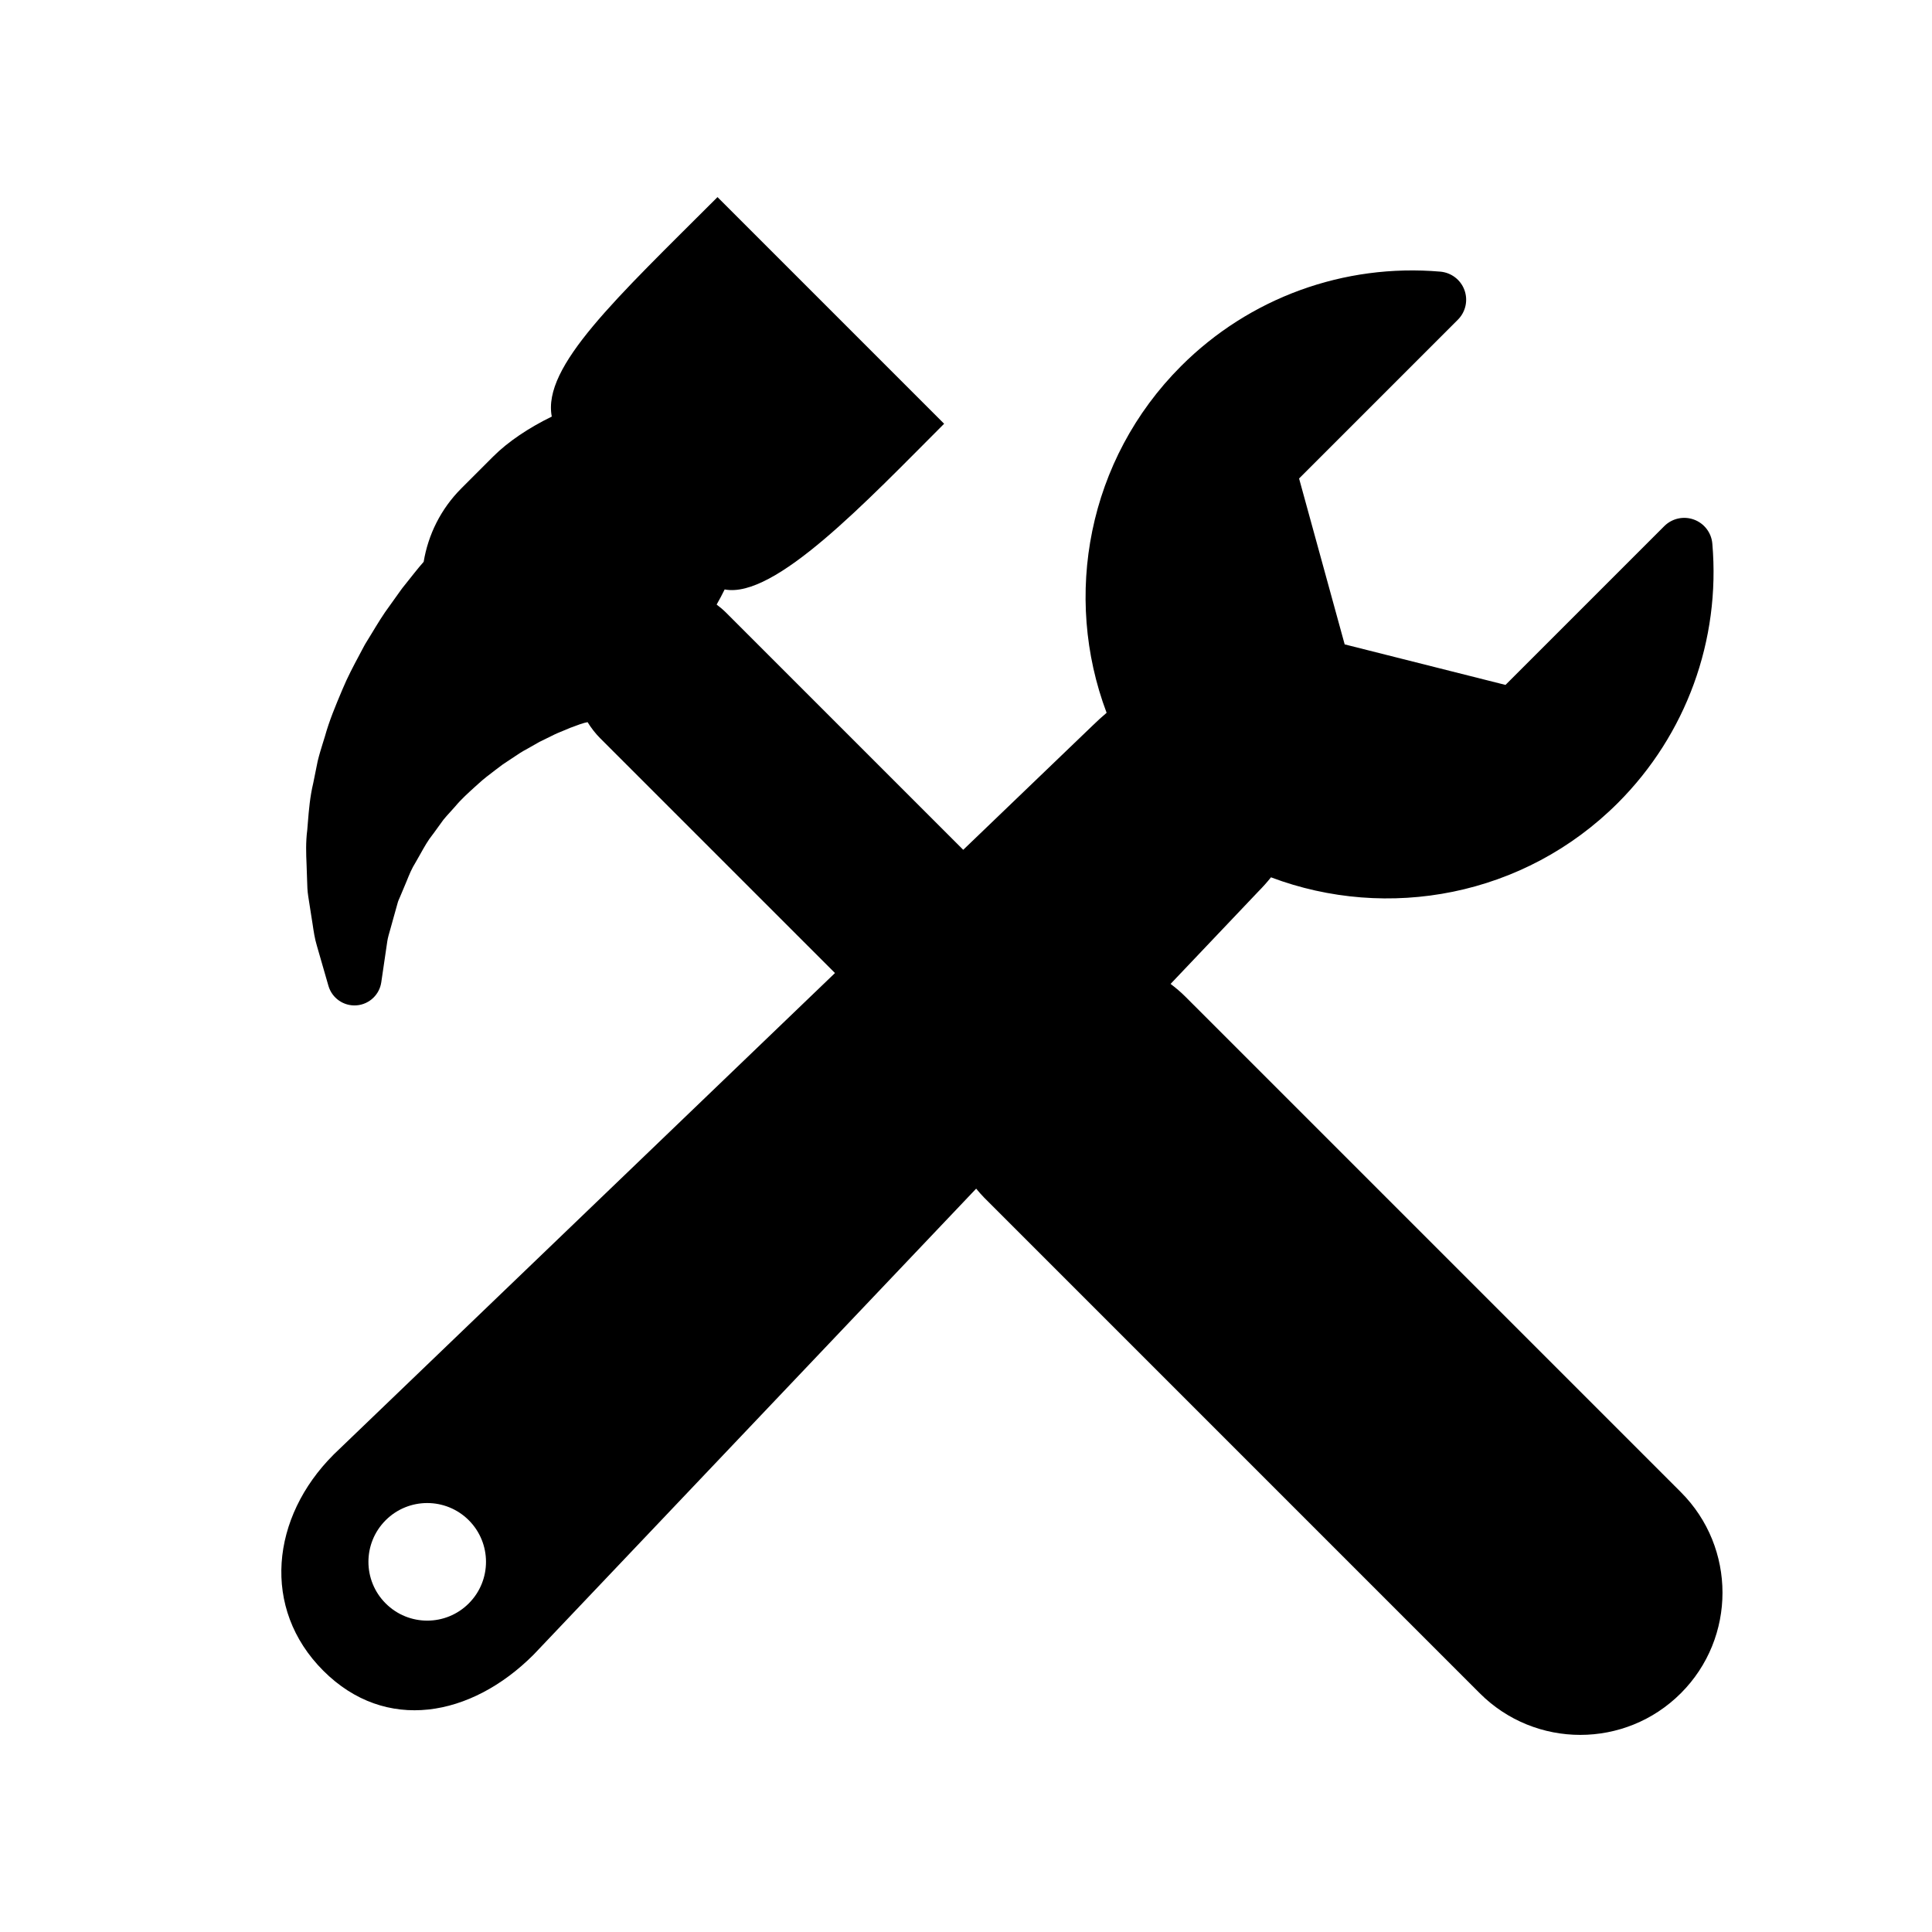 <?xml version="1.0" encoding="utf-8"?>
<!-- Generator: Adobe Illustrator 16.0.0, SVG Export Plug-In . SVG Version: 6.00 Build 0)  -->
<!DOCTYPE svg PUBLIC "-//W3C//DTD SVG 1.1//EN" "http://www.w3.org/Graphics/SVG/1.1/DTD/svg11.dtd">
<svg version="1.1" id="Layer_10" xmlns="http://www.w3.org/2000/svg" xmlns:xlink="http://www.w3.org/1999/xlink" x="0px" y="0px"
	 width="100px" height="100px" viewBox="0 0 100 100" enable-background="new 0 0 100 100" xml:space="preserve">
<path d="M87.001,77.233L61.35,51.582c-0.24-0.241-0.497-0.455-0.761-0.655l4.543-4.784c0.232-0.234,0.452-0.48,0.654-0.733
	c6.031,2.275,13.108,0.996,17.956-3.851c3.536-3.537,5.319-8.428,4.888-13.42c-0.047-0.565-0.421-1.053-0.953-1.246
	c-0.534-0.195-1.131-0.062-1.533,0.338l-8.22,8.22L69.6,33.353l-2.36-8.586l8.219-8.219c0.403-0.402,0.535-1,0.341-1.533
	c-0.194-0.534-0.682-0.905-1.248-0.955c-4.992-0.43-9.883,1.352-13.42,4.889c-4.844,4.844-6.126,11.917-3.854,17.946
	c-0.247,0.209-0.493,0.431-0.734,0.669l-6.687,6.422L37.578,31.708c-0.153-0.154-0.317-0.289-0.485-0.416
	c0.144-0.253,0.284-0.513,0.415-0.783c2.593,0.499,7.334-4.551,11.36-8.576l-11.73-11.731c-5.245,5.246-9.075,8.767-8.578,11.36
	c-1.199,0.586-2.268,1.302-3.028,2.063l-1.652,1.652c-1.073,1.074-1.72,2.41-1.951,3.802c-0.16,0.183-0.323,0.376-0.485,0.582
	l-0.616,0.774c-0.017,0.019-0.07,0.095-0.085,0.115l-0.558,0.781c-0.349,0.466-0.654,0.972-0.949,1.46
	c-0.109,0.181-0.22,0.363-0.333,0.544c-0.018,0.031-0.036,0.062-0.052,0.093l-0.248,0.467c-0.3,0.562-0.611,1.144-0.877,1.784
	l-0.043,0.102c-0.314,0.746-0.639,1.518-0.866,2.336l-0.11,0.354c-0.09,0.291-0.181,0.582-0.265,0.929l-0.228,1.129
	c-0.17,0.706-0.227,1.402-0.277,2.019l-0.033,0.405c-0.084,0.64-0.06,1.243-0.037,1.775c0.008,0.178,0.015,0.353,0.02,0.589
	c0.006,0.098,0.007,0.194,0.01,0.288c0.006,0.238,0.012,0.508,0.058,0.792l0.143,0.916c0.031,0.177,0.057,0.349,0.081,0.514
	c0.055,0.372,0.111,0.757,0.222,1.122l0.6,2.082c0.185,0.633,0.786,1.052,1.444,1.006c0.348-0.024,0.661-0.175,0.894-0.408
	c0.208-0.208,0.352-0.482,0.396-0.79l0.311-2.117c0.023-0.168,0.095-0.414,0.17-0.674c0.053-0.181,0.105-0.365,0.145-0.522
	l0.221-0.79c0.027-0.107,0.079-0.211,0.125-0.318c0.044-0.099,0.088-0.201,0.127-0.302c0.074-0.168,0.144-0.336,0.213-0.508
	c0.136-0.338,0.265-0.656,0.462-0.968c0.085-0.144,0.165-0.287,0.246-0.433c0.205-0.367,0.4-0.714,0.631-1.001
	c0.015-0.017,0.028-0.036,0.043-0.056l0.522-0.72c0.107-0.135,0.227-0.263,0.344-0.392c0.083-0.091,0.166-0.182,0.271-0.302
	c0.308-0.371,0.67-0.694,1.019-1.012l0.187-0.168c0.259-0.24,0.558-0.466,0.873-0.705c0.129-0.096,0.255-0.192,0.379-0.286
	c0.159-0.103,0.313-0.206,0.465-0.308c0.284-0.192,0.53-0.358,0.814-0.506l0.619-0.352l0.626-0.307
	c0.218-0.113,0.433-0.2,0.631-0.28c0.118-0.049,0.234-0.096,0.342-0.143c0.11-0.038,0.216-0.079,0.316-0.116
	c0.134-0.049,0.25-0.096,0.407-0.137l0.169-0.038c0.184,0.298,0.4,0.581,0.659,0.84l12.146,12.146L17.289,75.268
	c-0.01,0.011-0.02,0.021-0.029,0.03c-3.227,3.227-3.752,7.952-0.525,11.179c3.227,3.227,7.652,2.4,10.878-0.826
	c0.014-0.013,0.026-0.026,0.039-0.041l22.874-24.086c0.134,0.159,0.267,0.318,0.416,0.467l25.649,25.65
	c2.874,2.875,7.536,2.875,10.41,0C89.874,84.769,89.874,80.106,87.001,77.233z M24.265,82.991c-1.188,1.19-3.115,1.19-4.304,0
	c-1.188-1.188-1.188-3.114,0-4.303c1.188-1.187,3.115-1.188,4.304,0C25.452,79.877,25.452,81.803,24.265,82.991z"/>
</svg>
